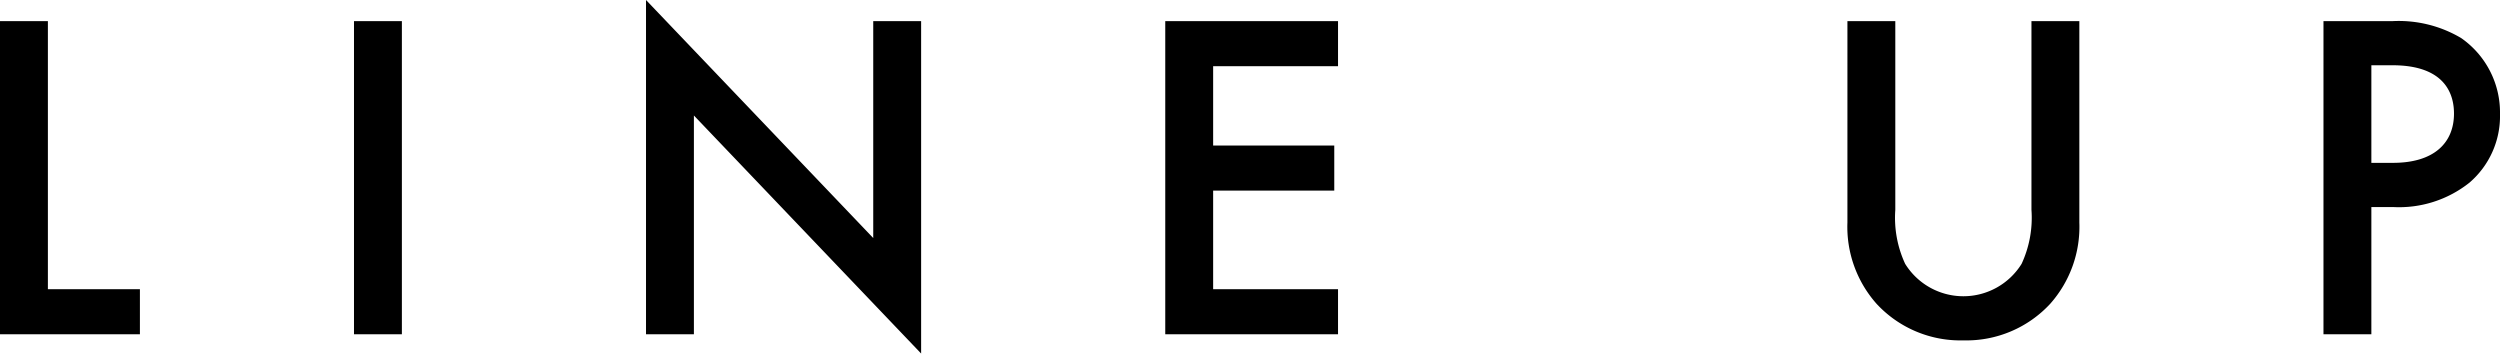 <svg xmlns="http://www.w3.org/2000/svg" width="186.375" height="26.355" viewBox="0 0 186.375 26.355">
  <path id="パス_13" data-name="パス 13" d="M2.8-23.345V0H13.23V-3.36H6.37V-23.345Zm26.39,0V0h3.57V-23.345ZM54.53,0V-16.31L71.47,1.435v-24.78H67.9v16.17L50.96-24.92V0Zm48.02-23.345H89.67V0h12.88V-3.36H93.24v-7.35h9.03v-3.36H93.24v-5.915h9.31Zm37.975,0V-8.33a8.64,8.64,0,0,0,2.17,6.055A8.513,8.513,0,0,0,149.17.455a8.513,8.513,0,0,0,6.475-2.73,8.64,8.64,0,0,0,2.17-6.055V-23.345h-3.57v14.07a8.158,8.158,0,0,1-.735,4.025,5.11,5.11,0,0,1-4.34,2.415,5.11,5.11,0,0,1-4.34-2.415,8.158,8.158,0,0,1-.735-4.025v-14.07Zm35.49,0V0h3.57V-9.485h1.61a8.427,8.427,0,0,0,5.705-1.82,6.538,6.538,0,0,0,2.275-5.11,6.757,6.757,0,0,0-2.9-5.67,9.123,9.123,0,0,0-5.11-1.26Zm3.57,3.29h1.575c4.06,0,4.585,2.31,4.585,3.6,0,2.17-1.47,3.675-4.55,3.675h-1.61Z" transform="translate(-2.8 24.92)"/>
</svg>
